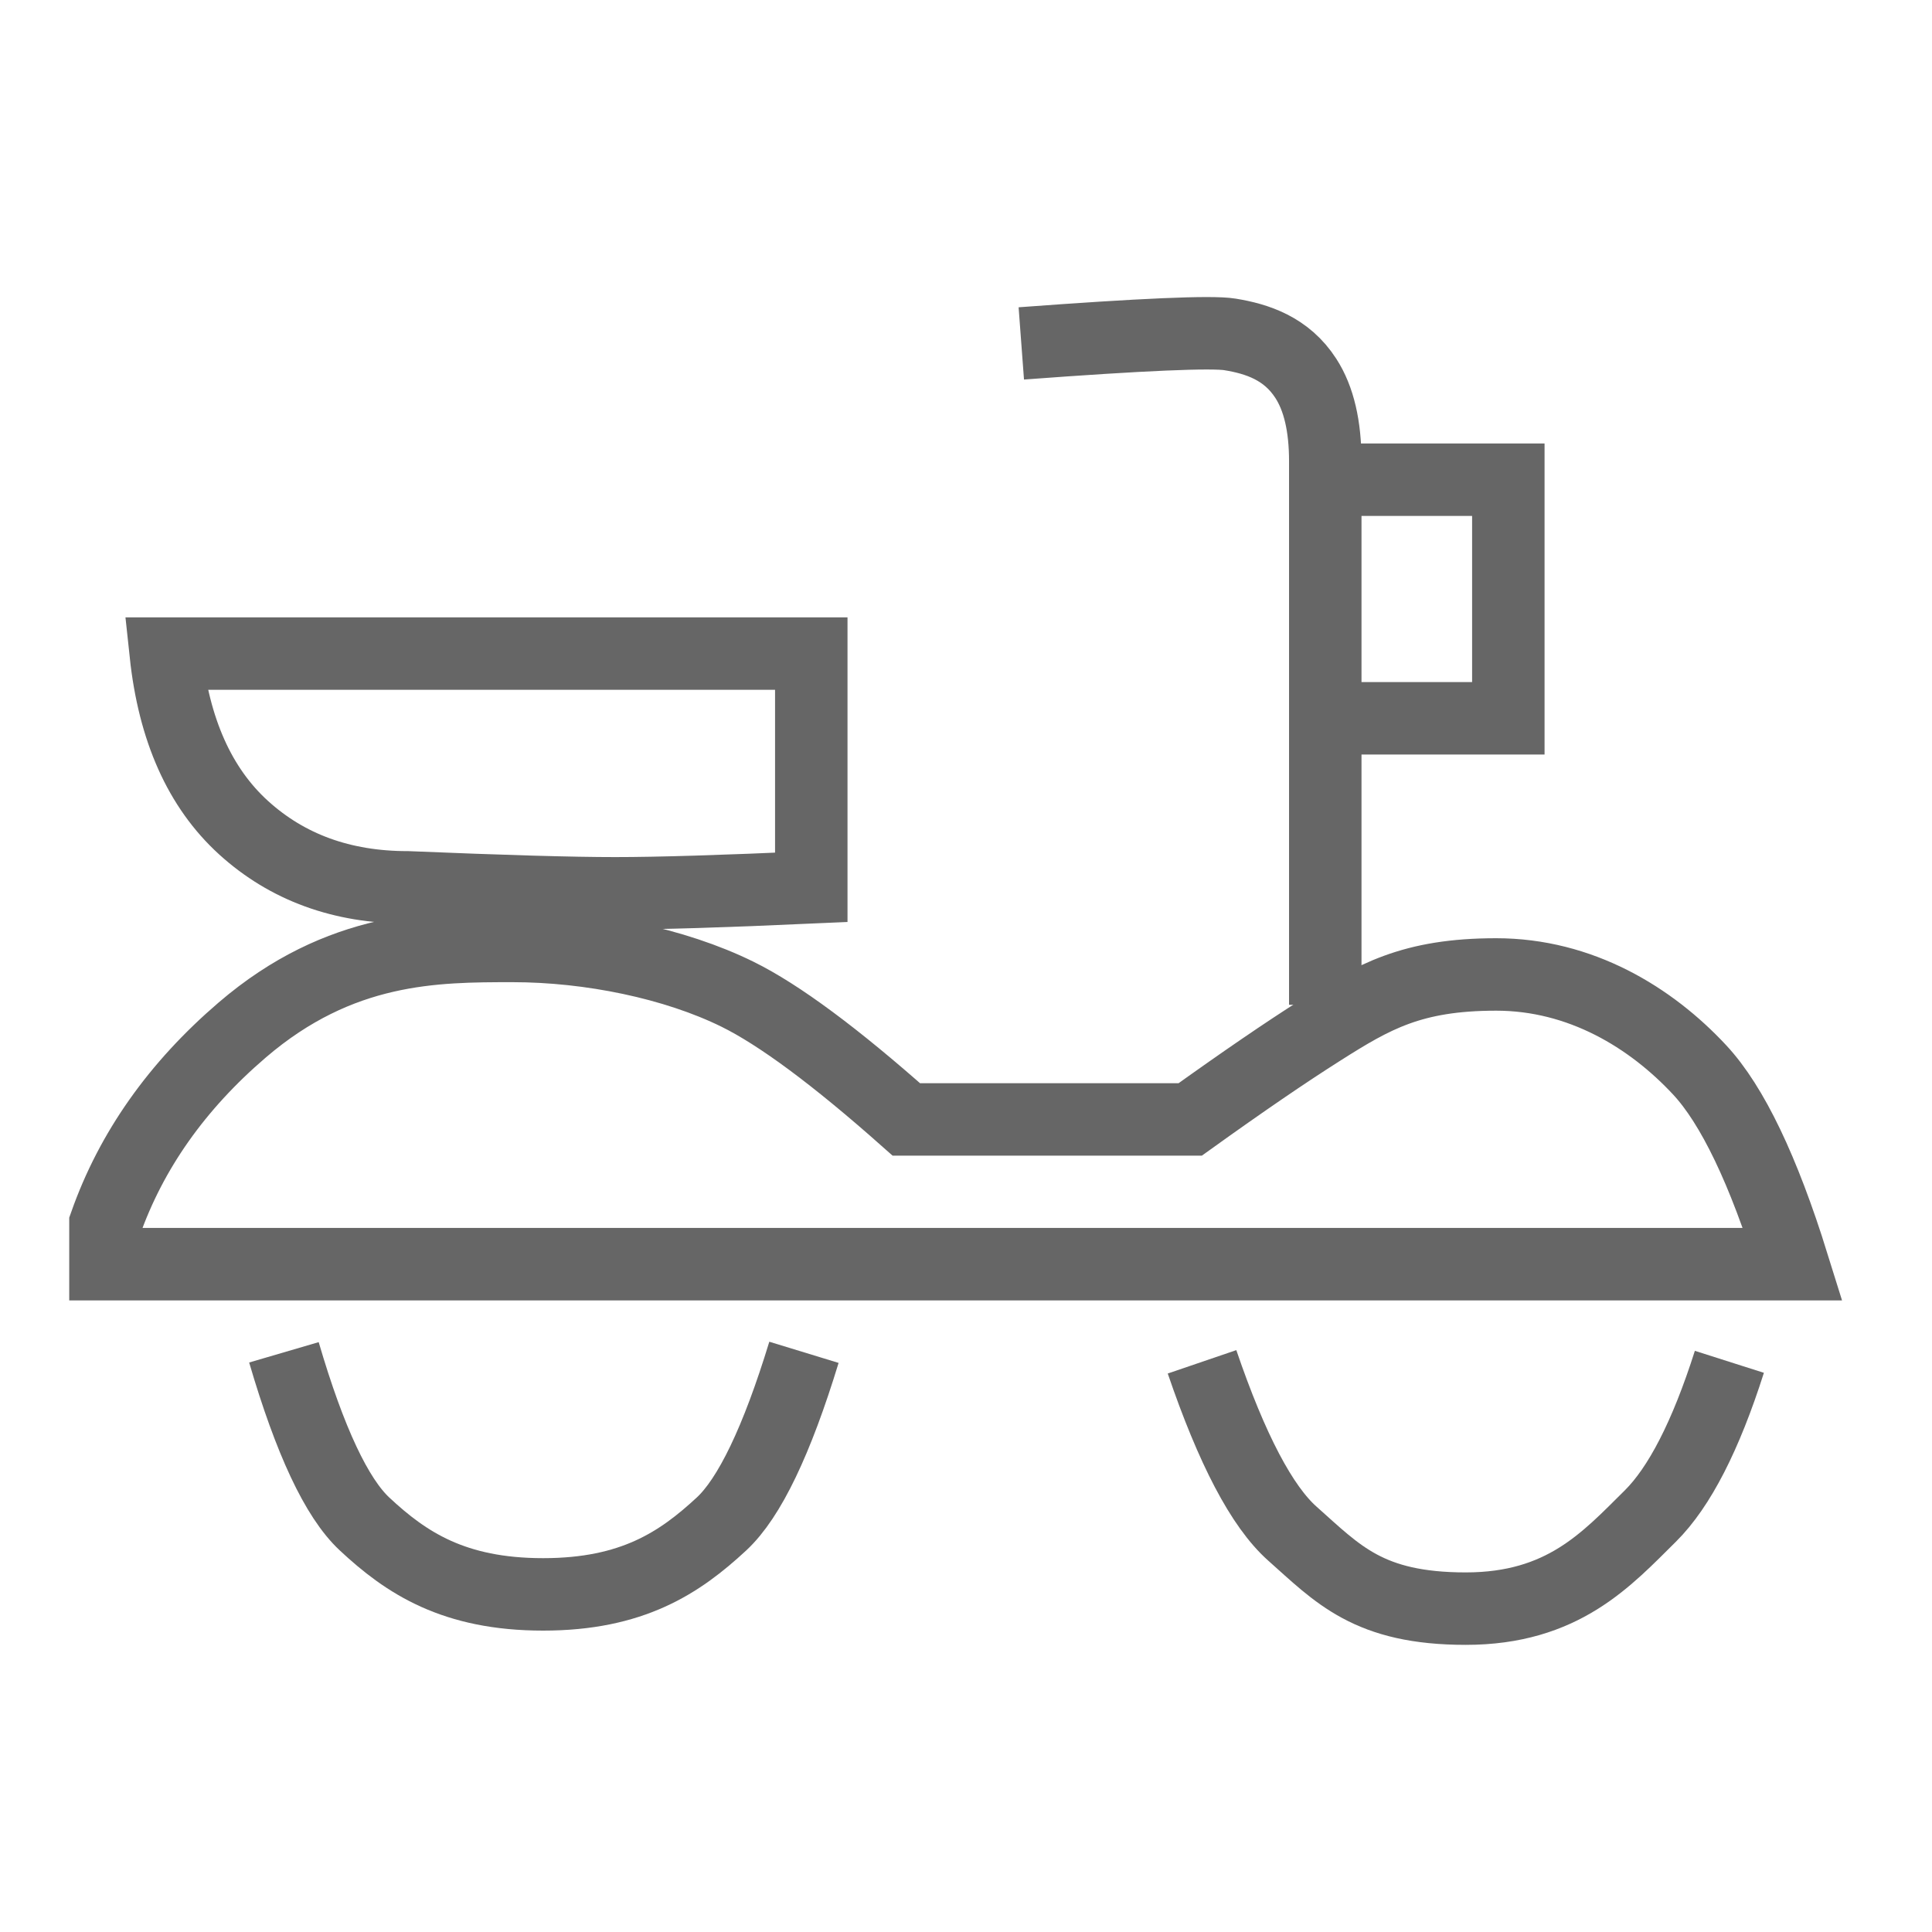 <?xml version="1.0" encoding="UTF-8"?>
<svg width="24px" height="24px" viewBox="0 0 24 24" version="1.1" xmlns="http://www.w3.org/2000/svg" xmlns:xlink="http://www.w3.org/1999/xlink">
    <!-- Generator: Sketch 50.2 (55047) - http://www.bohemiancoding.com/sketch -->
    <title>delivery</title>
    <desc>Created with Sketch.</desc>
    <defs></defs>
    <g id="Page-1" stroke="none" stroke-width="1" fill="none" fill-rule="evenodd">
        <g id="Group" transform="translate(-2, 0)" stroke="#666666" stroke-width="0.9">
            <g id="Group-2" transform="translate(3, 4)">
                <path d="M1.059,4.119 L9.078,4.119 L9.078,7.023 C7.992,7.072 7.18,7.097 6.641,7.097 C6.102,7.097 5.243,7.072 4.064,7.023 C3.248,7.023 2.569,6.775 2.025,6.281 C1.482,5.787 1.16,5.066 1.059,4.119 Z" id="Path"></path>
                <path d="M0.31,11.203 C0.631,10.294 1.197,9.491 2.009,8.795 C3.226,7.751 4.409,7.751 5.369,7.751 C6.328,7.751 7.382,7.967 8.16,8.35 C8.678,8.605 9.378,9.124 10.259,9.906 L13.785,9.906 C14.433,9.441 14.974,9.071 15.41,8.795 C16.063,8.381 16.538,8.105 17.586,8.105 C18.633,8.105 19.506,8.637 20.115,9.292 C20.52,9.728 20.906,10.532 21.271,11.704 L0.31,11.704 L0.31,11.203 Z" id="Path-2"></path>
                <path d="M2.527,12.799 C2.849,13.898 3.182,14.608 3.528,14.931 C4.046,15.415 4.638,15.806 5.747,15.806 C6.855,15.806 7.443,15.413 7.963,14.931 C8.31,14.609 8.651,13.898 8.987,12.799" id="Path-3"></path>
                <path d="M13.932,12.917 C14.303,14.004 14.676,14.715 15.054,15.051 C15.62,15.554 16,15.983 17.208,15.983 C18.415,15.983 18.959,15.369 19.501,14.833 C19.862,14.475 20.19,13.837 20.483,12.917" id="Path-4"></path>
                <path d="M11.687,0.266 C13.188,0.154 14.052,0.117 14.278,0.154 C14.618,0.209 14.982,0.328 15.222,0.701 C15.383,0.95 15.463,1.293 15.463,1.729 L15.463,8.482" id="Path-5"></path>
                <polyline id="Path-6" points="15.58 1.959 17.737 1.959 17.737 4.923 15.58 4.923"></polyline>
            </g>
        </g>
    </g>
</svg>
